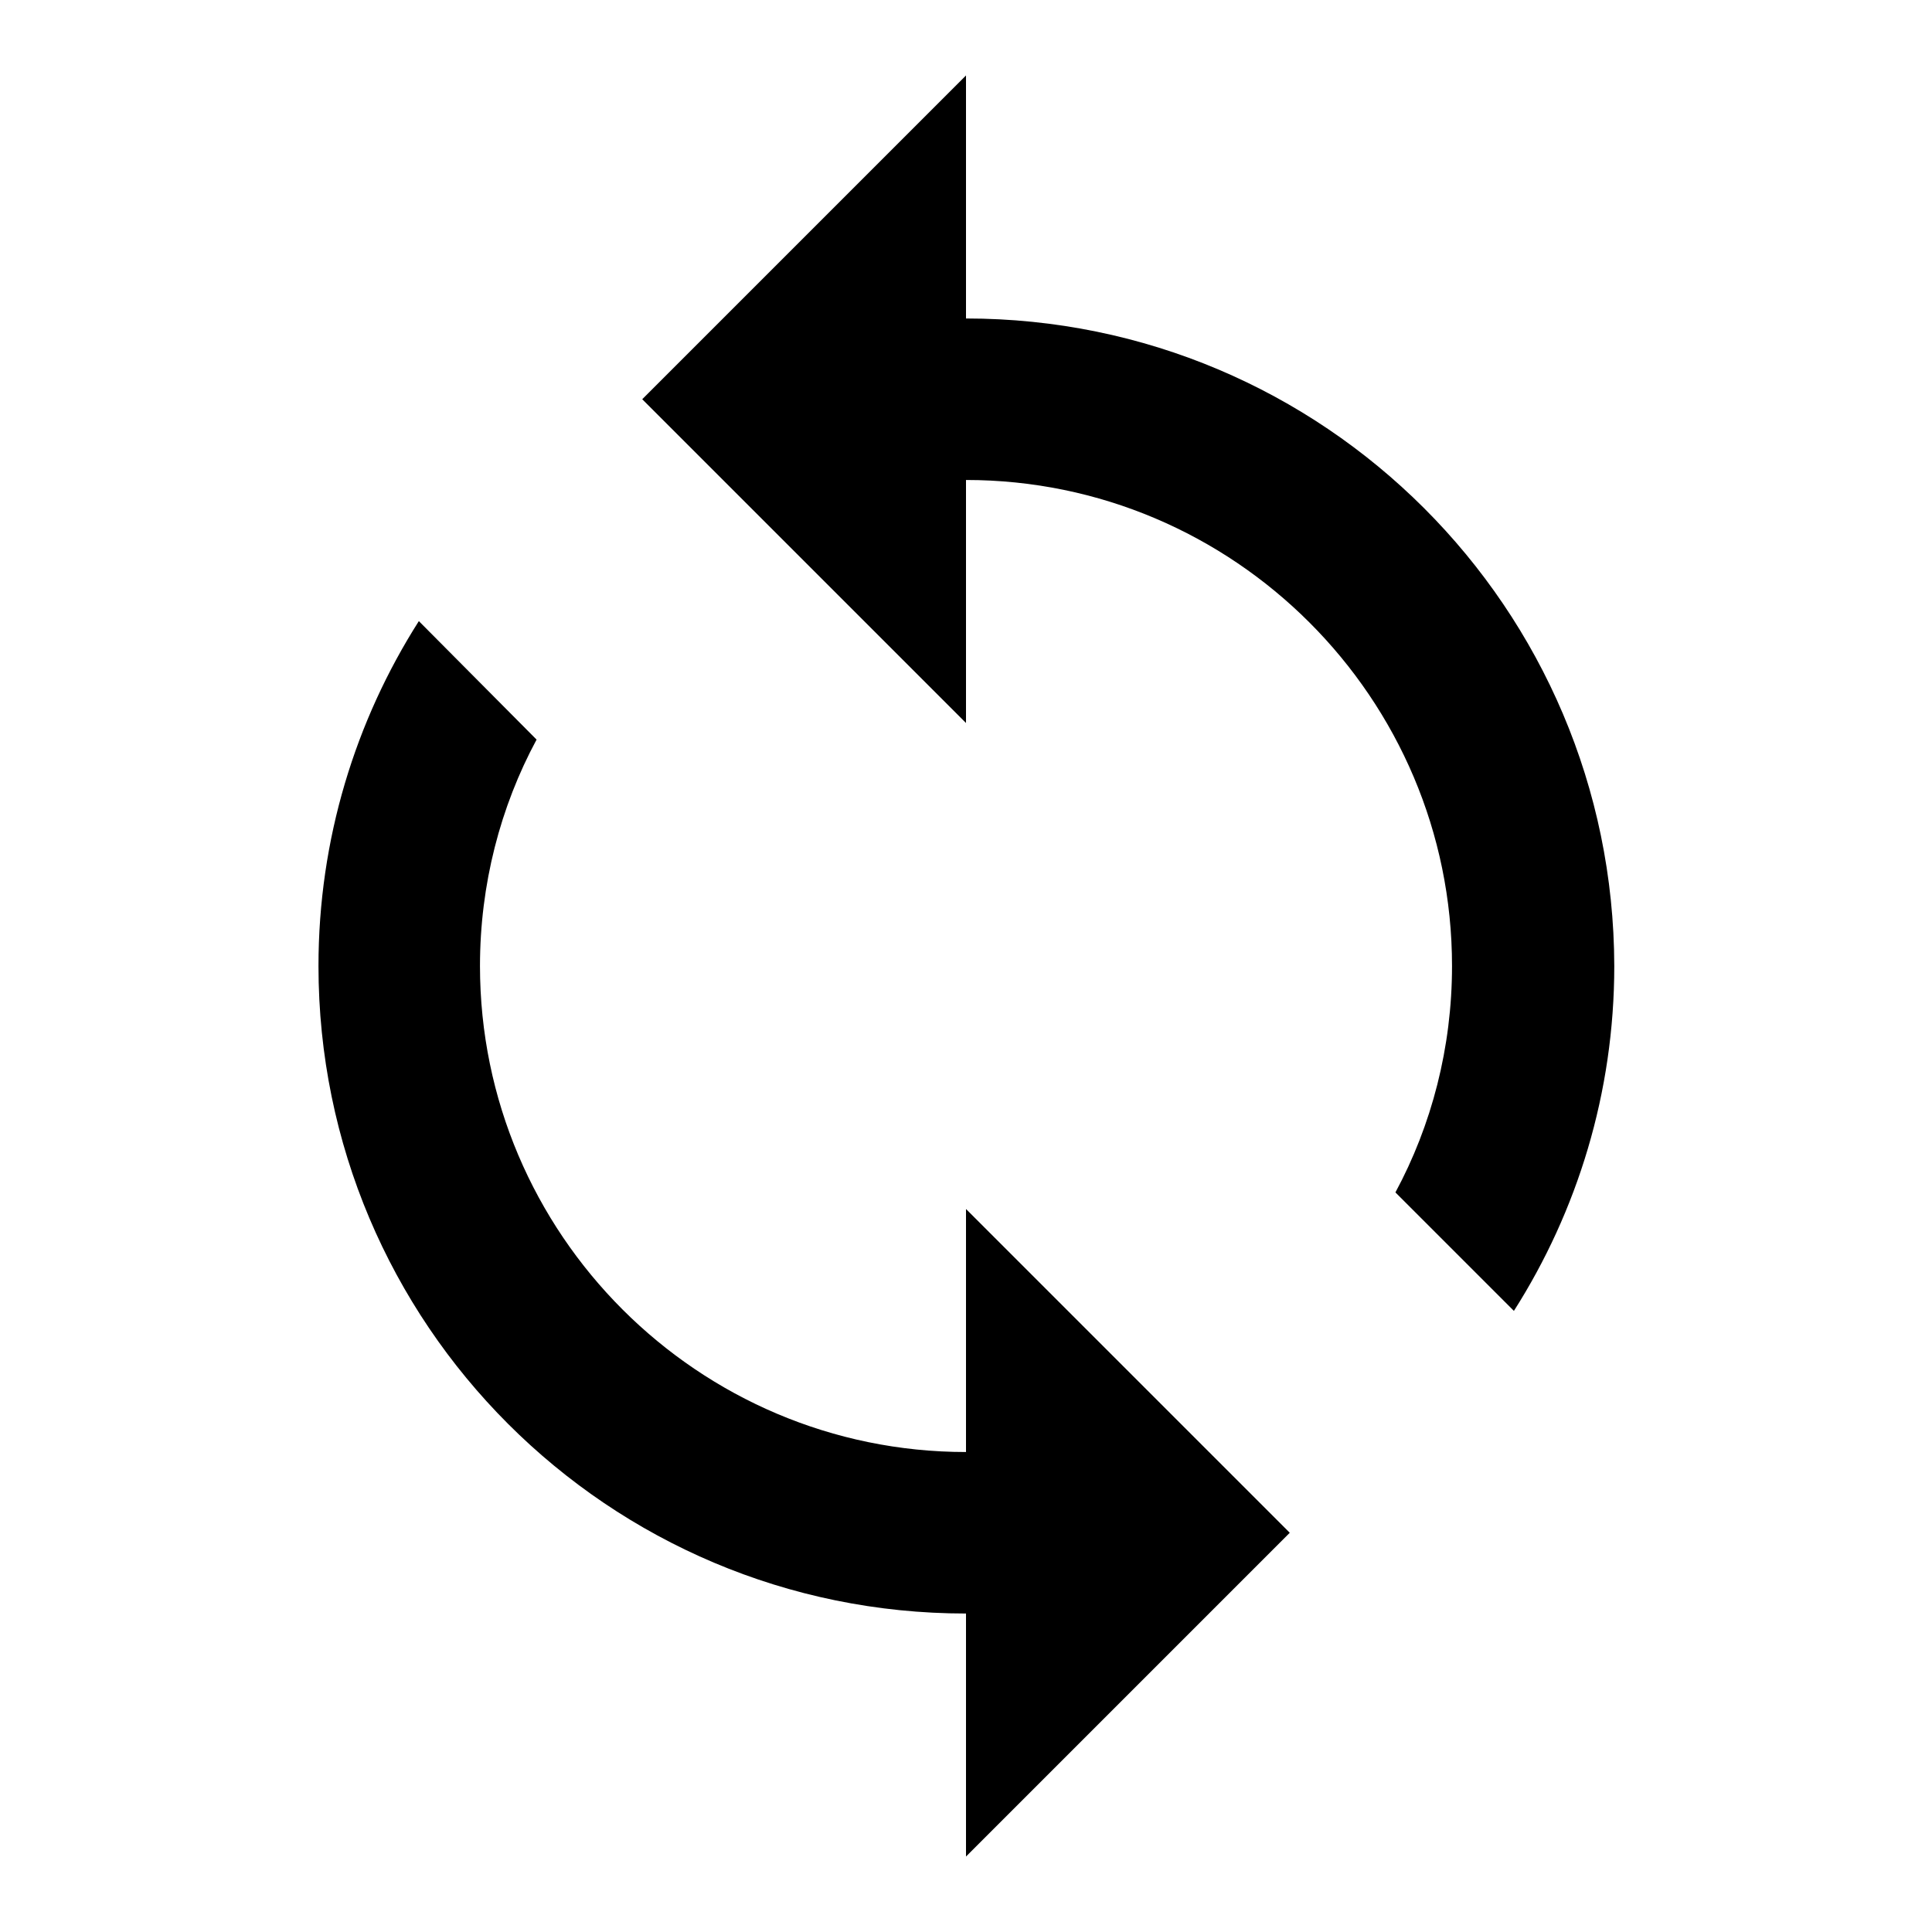 <?xml version="1.0" encoding="utf-8"?>
<!-- Svg Vector Icons : http://www.onlinewebfonts.com/icon -->
<!DOCTYPE svg PUBLIC "-//W3C//DTD SVG 1.1//EN" "http://www.w3.org/Graphics/SVG/1.1/DTD/svg11.dtd">
<svg version="1.1" xmlns="http://www.w3.org/2000/svg" xmlns:xlink="http://www.w3.org/1999/xlink" x="0px" y="0px" viewBox="0 0 256 256" enable-background="new 0 0 256 256" xml:space="preserve">
<g> <path fill="#000000" d="M128,42.2V10L85.1,52.9L128,95.8V63.6c35.5,0,64.4,28.9,64.4,64.4c0,10.8-2.7,21.1-7.5,30l15.7,15.7 c8.4-13.2,13.3-28.9,13.3-45.7C213.8,80.6,175.4,42.2,128,42.2z M128,192.4c-35.5,0-64.4-28.9-64.4-64.4c0-10.8,2.7-21.1,7.5-30 L55.5,82.3c-8.4,13.2-13.3,28.9-13.3,45.7c0,47.4,38.4,85.8,85.8,85.8V246l42.9-42.9L128,160.2V192.4z"/></g>
</svg>